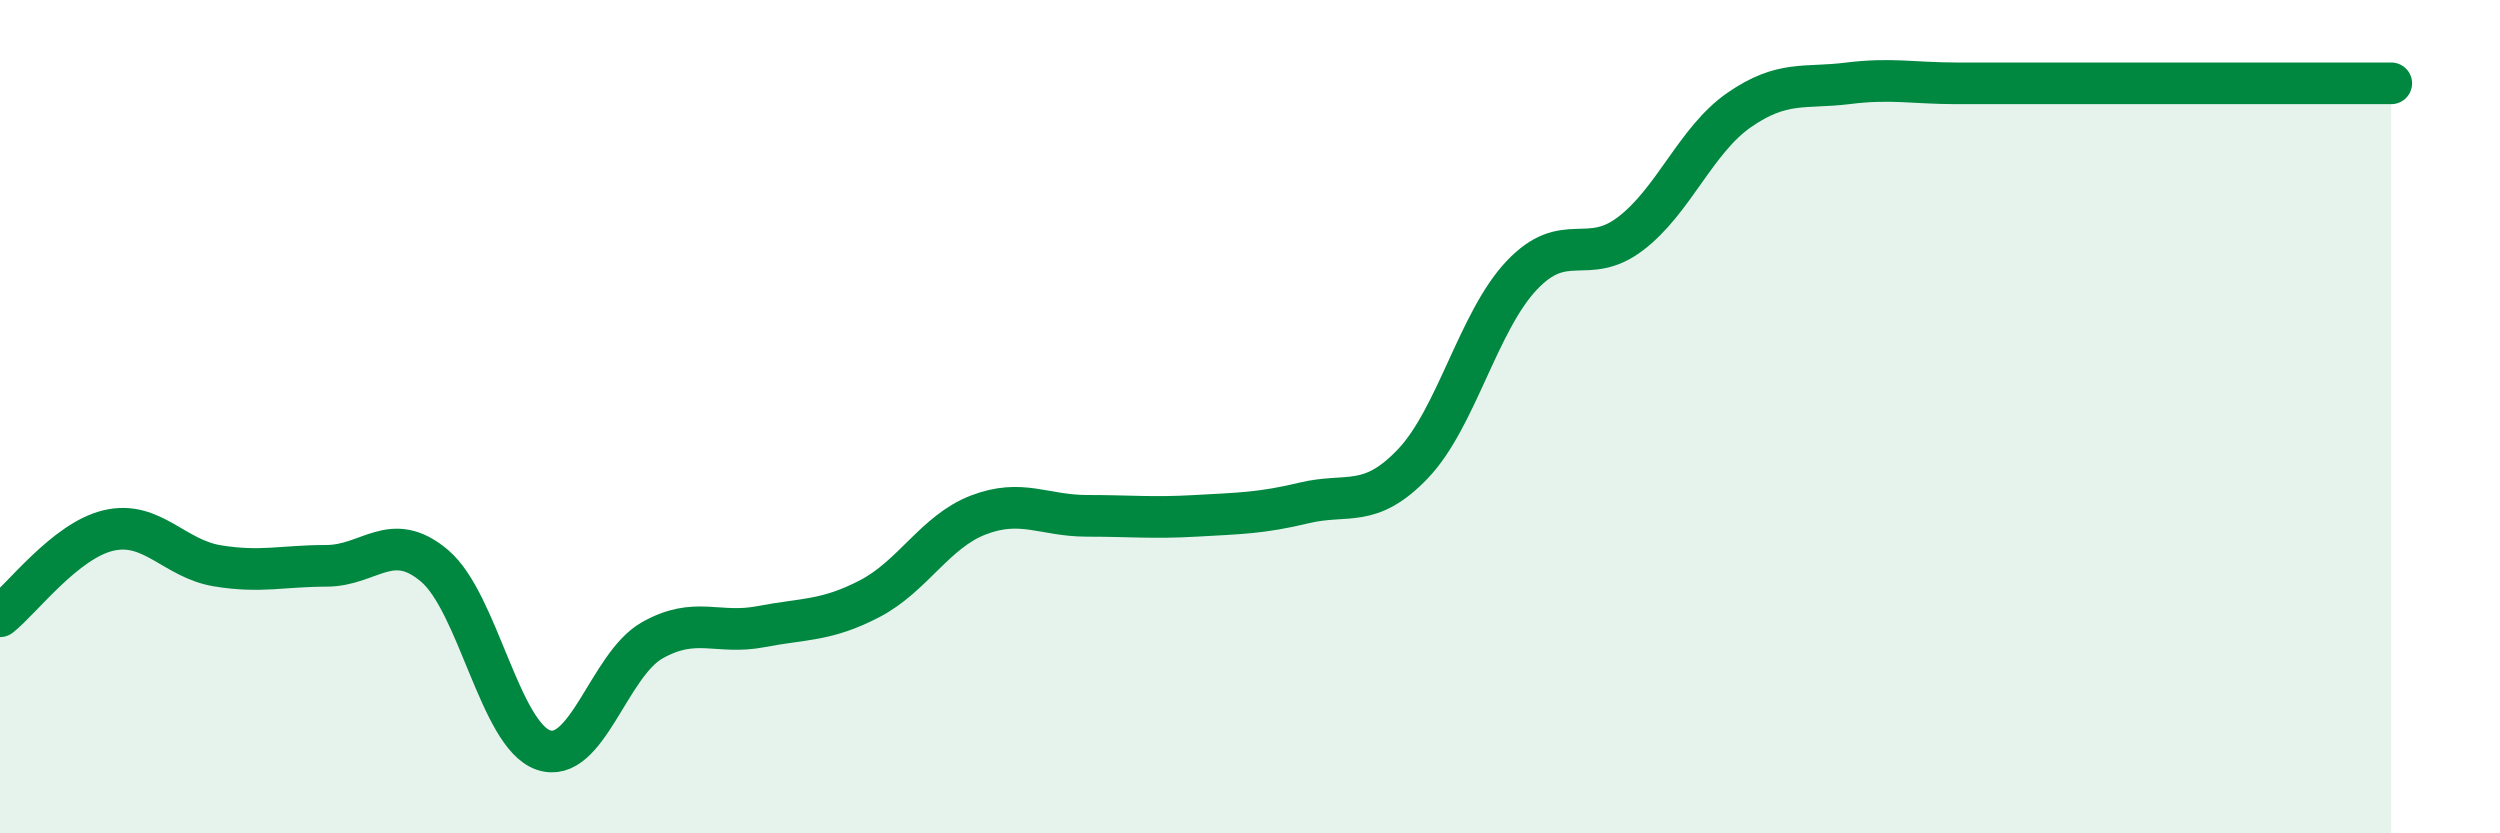 
    <svg width="60" height="20" viewBox="0 0 60 20" xmlns="http://www.w3.org/2000/svg">
      <path
        d="M 0,14.79 C 0.52,14.38 1.57,12.97 2.61,12.73 C 3.65,12.49 4.18,13.41 5.22,13.58 C 6.26,13.75 6.79,13.58 7.83,13.58 C 8.87,13.58 9.39,12.7 10.43,13.58 C 11.47,14.46 12,17.64 13.04,18 C 14.08,18.36 14.61,15.96 15.65,15.37 C 16.69,14.78 17.22,15.24 18.26,15.04 C 19.3,14.84 19.83,14.91 20.87,14.37 C 21.91,13.83 22.44,12.76 23.48,12.36 C 24.52,11.96 25.05,12.38 26.09,12.38 C 27.13,12.38 27.66,12.44 28.7,12.38 C 29.74,12.32 30.26,12.32 31.3,12.07 C 32.34,11.82 32.87,12.22 33.91,11.13 C 34.95,10.04 35.48,7.71 36.52,6.61 C 37.56,5.51 38.09,6.4 39.13,5.61 C 40.17,4.82 40.7,3.36 41.74,2.64 C 42.78,1.92 43.31,2.13 44.35,2 C 45.39,1.87 45.92,2 46.96,2 C 48,2 48.53,2 49.57,2 C 50.61,2 51.13,2 52.17,2 C 53.21,2 53.74,2 54.78,2 C 55.82,2 56.87,2 57.39,2L57.39 20L0 20Z"
        fill="#008740"
        opacity="0.1"
        stroke-linecap="round"
        stroke-linejoin="round"
      />
      <path
        d="M 0,14.79 C 0.52,14.38 1.57,12.97 2.61,12.73 C 3.65,12.49 4.18,13.41 5.22,13.58 C 6.26,13.75 6.79,13.58 7.83,13.58 C 8.87,13.58 9.39,12.7 10.43,13.58 C 11.47,14.46 12,17.64 13.04,18 C 14.08,18.36 14.61,15.96 15.65,15.37 C 16.69,14.78 17.22,15.24 18.26,15.04 C 19.3,14.84 19.83,14.91 20.87,14.37 C 21.91,13.83 22.44,12.76 23.48,12.36 C 24.52,11.96 25.05,12.38 26.09,12.38 C 27.13,12.38 27.66,12.44 28.7,12.38 C 29.74,12.32 30.26,12.32 31.3,12.07 C 32.34,11.82 32.87,12.22 33.91,11.13 C 34.95,10.04 35.48,7.71 36.52,6.61 C 37.56,5.51 38.09,6.4 39.13,5.61 C 40.17,4.82 40.7,3.36 41.74,2.64 C 42.78,1.92 43.31,2.13 44.35,2 C 45.39,1.87 45.92,2 46.96,2 C 48,2 48.53,2 49.57,2 C 50.61,2 51.13,2 52.17,2 C 53.21,2 53.74,2 54.78,2 C 55.82,2 56.87,2 57.39,2"
        stroke="#008740"
        stroke-width="1"
        fill="none"
        stroke-linecap="round"
        stroke-linejoin="round"
      />
    </svg>
  